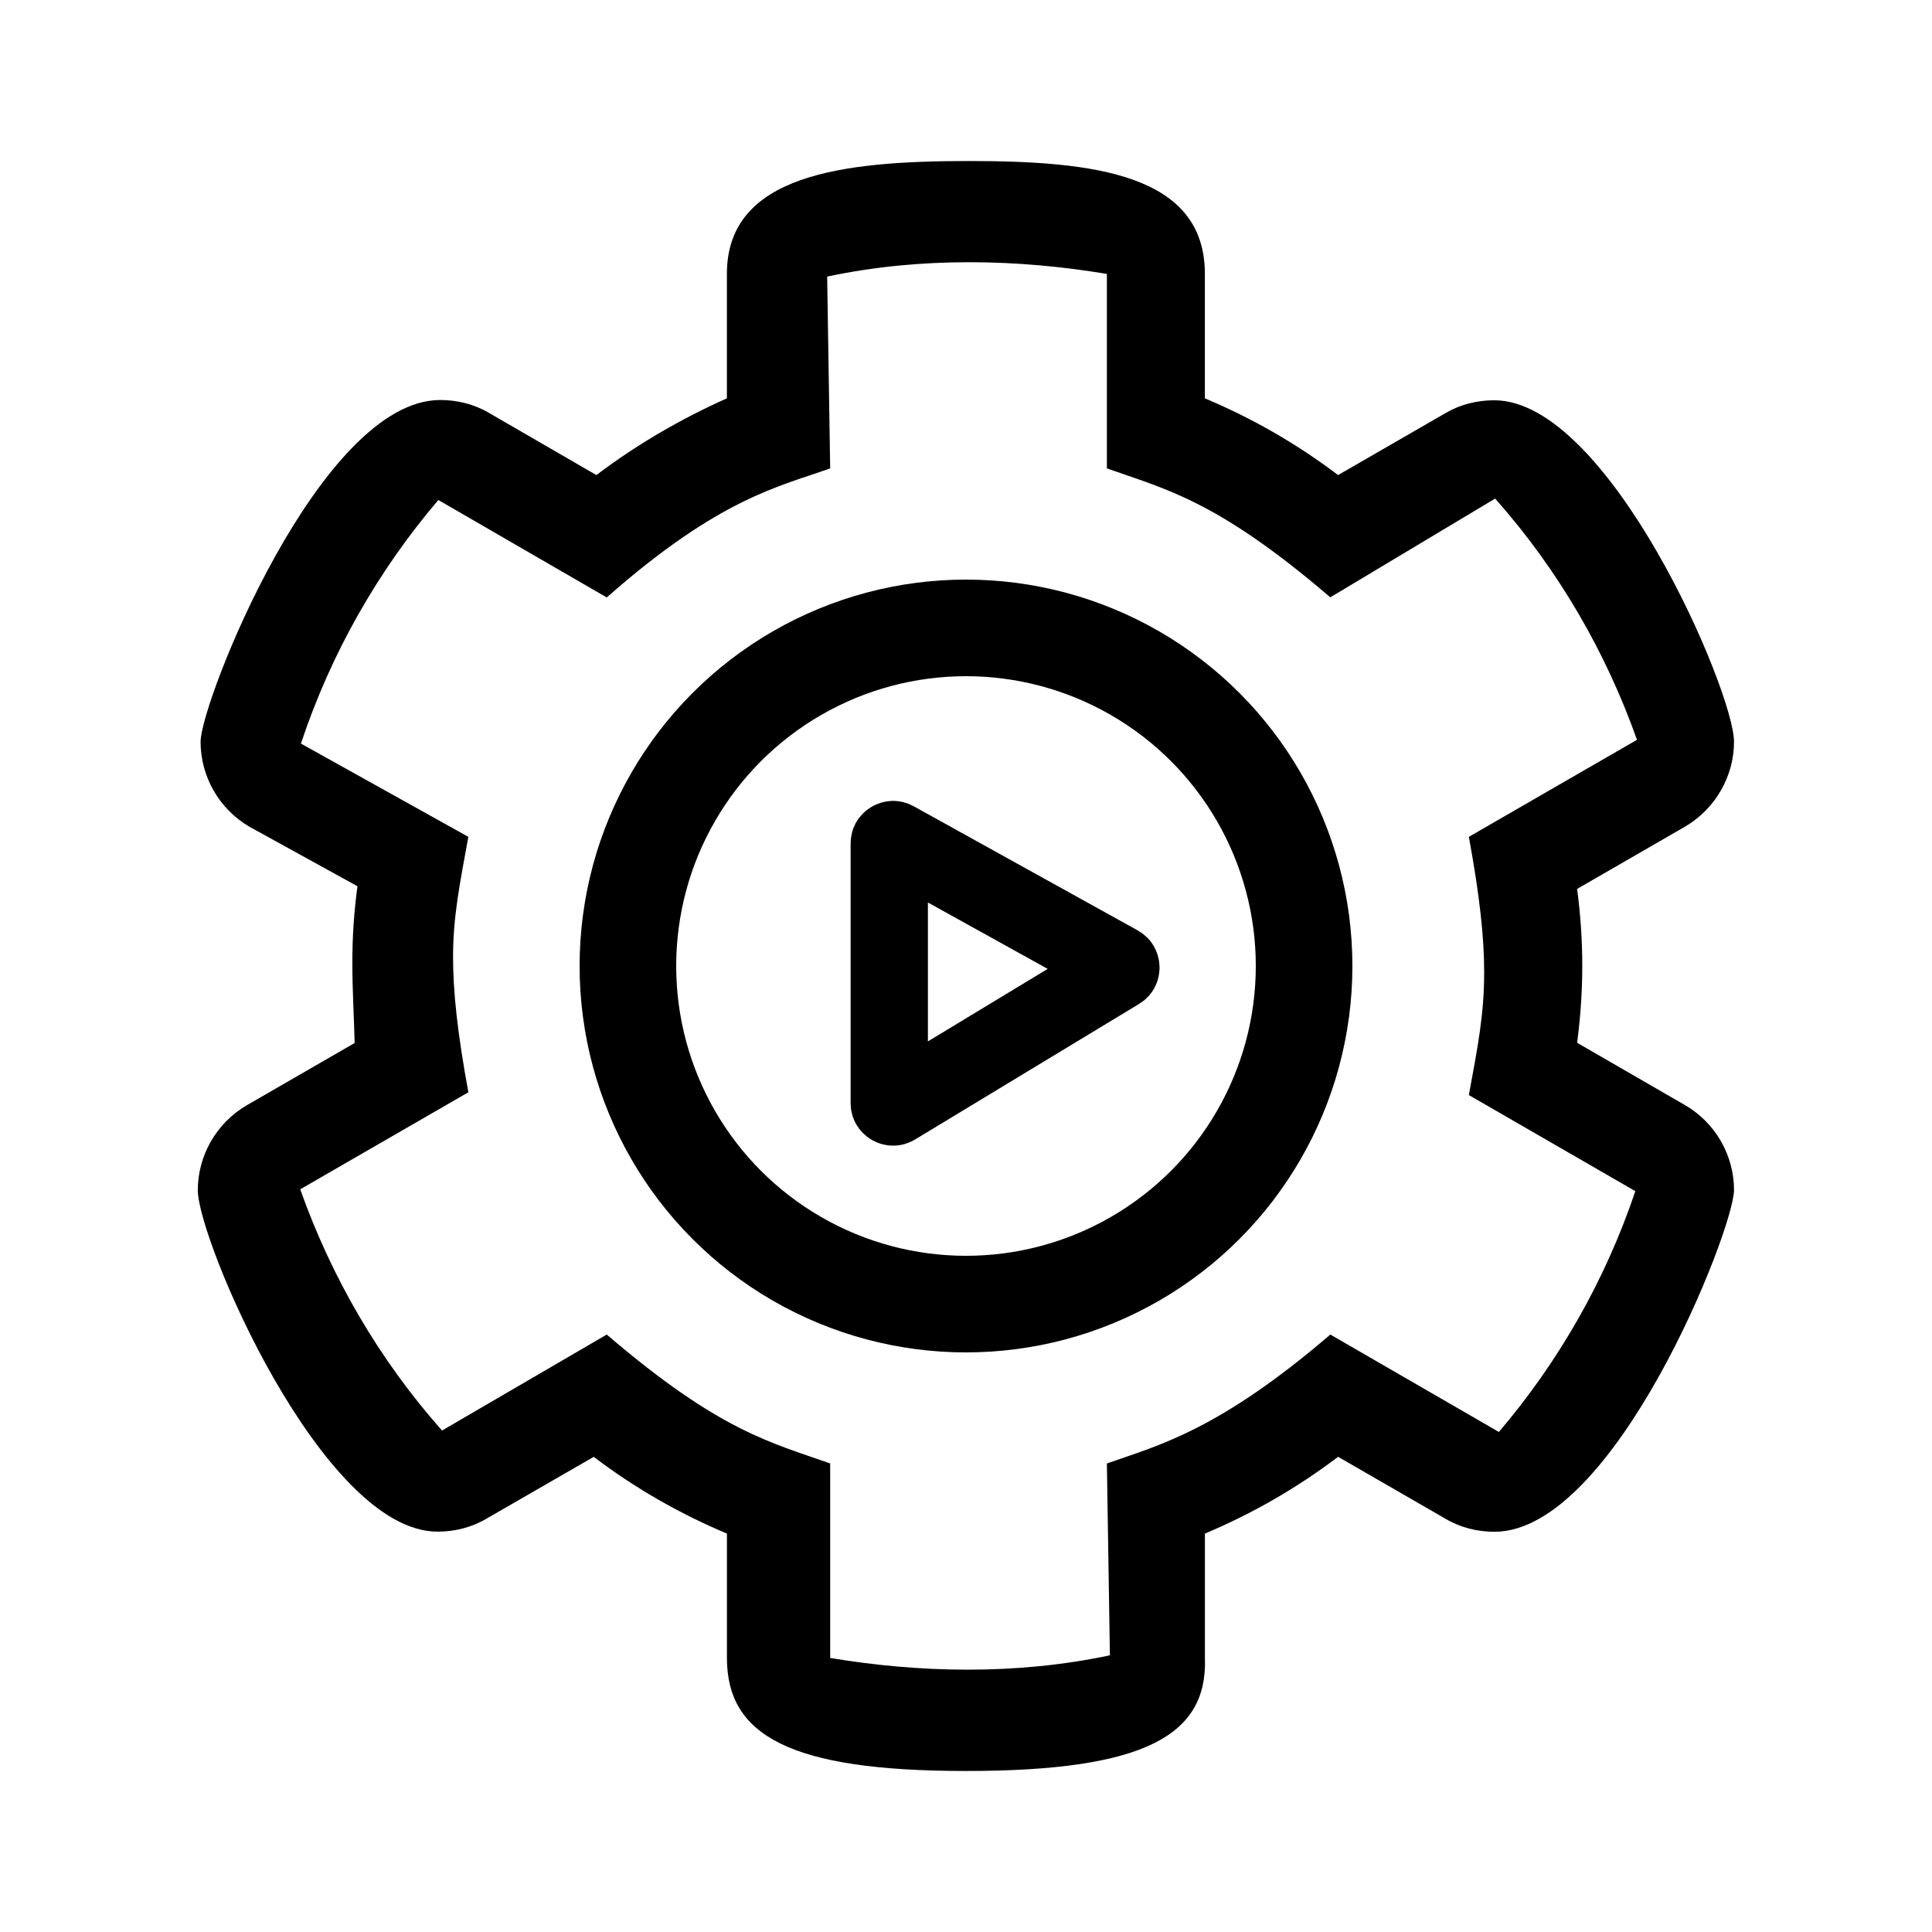 <svg width="50" height="50" viewBox="0 0 50 50" fill="none" xmlns="http://www.w3.org/2000/svg">
<path d="M24.997 45.833C20.436 45.833 18.813 44.911 18.813 42.909V39.689C17.578 39.17 16.424 38.507 15.366 37.703L12.574 39.312C12.198 39.532 11.762 39.639 11.324 39.639C8.337 39.639 5.119 32.081 5.119 30.801C5.119 29.918 5.591 29.064 6.397 28.598L9.178 26.993C9.162 26.31 9.119 25.651 9.119 24.927C9.119 24.203 9.162 23.614 9.251 22.936L6.468 21.403C5.663 20.939 5.191 20.085 5.191 19.198C5.191 18.174 8.282 10.352 11.393 10.352C11.833 10.352 12.273 10.46 12.655 10.686L15.435 12.295C16.493 11.492 17.648 10.828 18.812 10.309V7.089C18.812 4.52 21.791 4.167 25.07 4.167C28.302 4.167 31.182 4.499 31.182 7.089V10.309C32.416 10.827 33.57 11.491 34.629 12.295L37.42 10.685C37.796 10.465 38.233 10.359 38.671 10.359C41.639 10.359 44.876 17.89 44.876 19.197C44.876 20.08 44.403 20.933 43.597 21.4L40.816 23.005C40.905 23.683 40.949 24.342 40.949 24.996C40.949 25.649 40.905 26.308 40.816 26.987L43.599 28.595C44.404 29.058 44.876 29.912 44.876 30.796C44.876 31.82 41.785 39.642 38.675 39.642C38.233 39.642 37.793 39.533 37.412 39.307L34.63 37.702C33.57 38.506 32.417 39.17 31.183 39.689V42.908C31.255 44.906 29.636 45.833 24.997 45.833ZM15.703 34.538C18.626 37.046 19.963 37.334 21.485 37.874V42.908C22.634 43.099 23.831 43.211 25.047 43.211C26.263 43.211 27.498 43.099 28.724 42.839L28.646 37.875C29.954 37.411 31.509 37.043 34.429 34.538L38.791 37.059C40.32 35.263 41.539 33.155 42.322 30.827L38.014 28.34C38.238 27.12 38.41 26.271 38.41 25.161C38.41 24.27 38.299 23.21 38.014 21.657L42.365 19.146C41.565 16.888 40.337 14.754 38.694 12.903L34.428 15.459C31.505 12.951 30.168 12.662 28.646 12.122V7.089C27.497 6.898 26.3 6.786 25.084 6.786C23.868 6.786 22.632 6.898 21.407 7.158L21.485 12.122C20.179 12.59 18.625 12.883 15.703 15.462L11.344 12.94C9.798 14.755 8.57 16.889 7.788 19.244L12.121 21.658C11.898 22.876 11.725 23.73 11.725 24.764C11.725 25.655 11.836 26.715 12.121 28.268L7.77 30.779C8.57 33.037 9.798 35.171 11.44 37.022L15.703 34.538Z" fill="black"/>
<path d="M28.961 25.126L23.165 28.634C23.142 28.648 23.126 28.65 23.116 28.65C23.102 28.65 23.083 28.646 23.064 28.636C23.046 28.625 23.033 28.611 23.026 28.599C23.02 28.59 23.014 28.576 23.014 28.549L23.014 21.828C23.014 21.802 23.02 21.788 23.025 21.778C23.032 21.766 23.045 21.753 23.063 21.742C23.081 21.731 23.099 21.727 23.113 21.727C23.123 21.726 23.139 21.728 23.162 21.741L28.958 24.953C28.981 24.966 28.991 24.979 28.996 24.988C29.003 25 29.009 25.018 29.009 25.039C29.01 25.06 29.005 25.078 28.998 25.09C28.993 25.1 28.984 25.113 28.961 25.126Z" stroke="black" stroke-width="2"/>
<circle cx="25" cy="25" r="8.75" stroke="black" stroke-width="2.5"/>
</svg>

